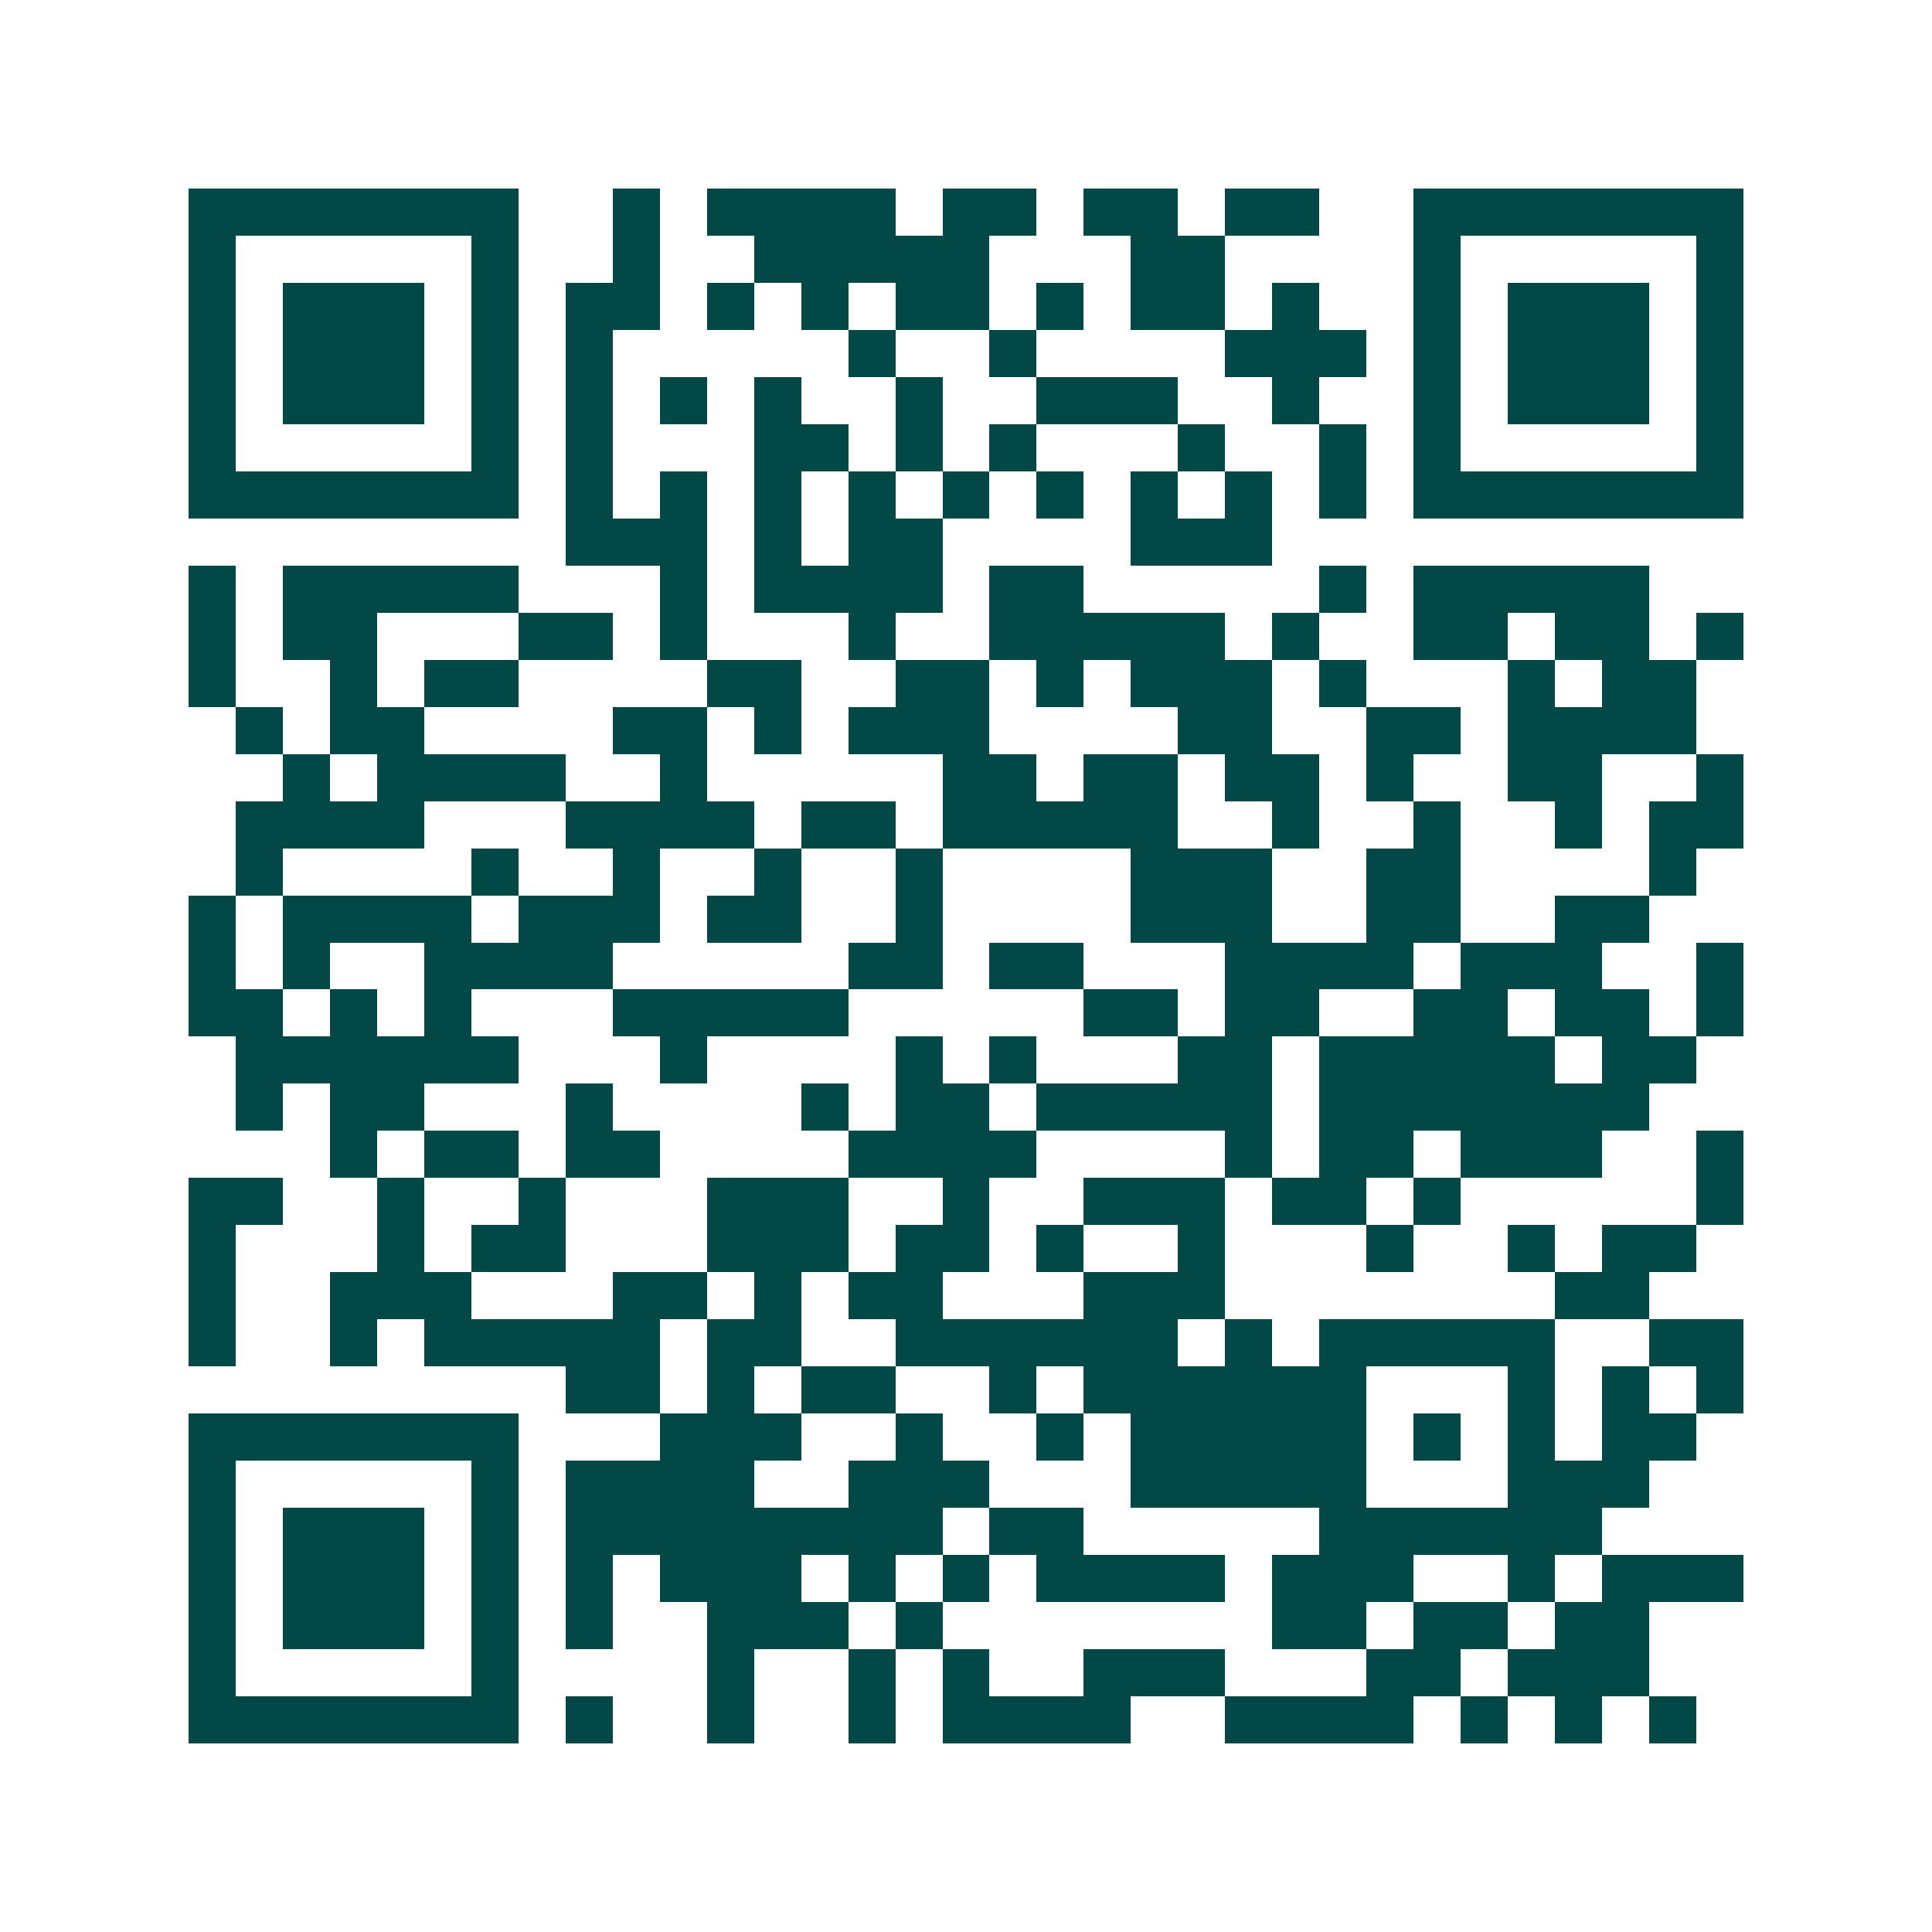 <svg xmlns="http://www.w3.org/2000/svg" width="200" height="200" viewBox="0 0 41 41" shape-rendering="crispEdges"><path fill="#ffffff" d="M0 0h41v41H0z"/><path stroke="#014847" d="M4 4.5h7m2 0h1m1 0h4m1 0h2m1 0h2m1 0h2m2 0h7M4 5.5h1m5 0h1m2 0h1m2 0h5m3 0h2m4 0h1m5 0h1M4 6.5h1m1 0h3m1 0h1m1 0h2m1 0h1m1 0h1m1 0h2m1 0h1m1 0h2m1 0h1m2 0h1m1 0h3m1 0h1M4 7.5h1m1 0h3m1 0h1m1 0h1m5 0h1m2 0h1m4 0h3m1 0h1m1 0h3m1 0h1M4 8.5h1m1 0h3m1 0h1m1 0h1m1 0h1m1 0h1m2 0h1m2 0h3m2 0h1m2 0h1m1 0h3m1 0h1M4 9.5h1m5 0h1m1 0h1m3 0h2m1 0h1m1 0h1m3 0h1m2 0h1m1 0h1m5 0h1M4 10.5h7m1 0h1m1 0h1m1 0h1m1 0h1m1 0h1m1 0h1m1 0h1m1 0h1m1 0h1m1 0h7M12 11.5h3m1 0h1m1 0h2m4 0h3M4 12.5h1m1 0h5m3 0h1m1 0h4m1 0h2m5 0h1m1 0h5M4 13.5h1m1 0h2m3 0h2m1 0h1m3 0h1m2 0h5m1 0h1m2 0h2m1 0h2m1 0h1M4 14.5h1m2 0h1m1 0h2m4 0h2m2 0h2m1 0h1m1 0h3m1 0h1m3 0h1m1 0h2M5 15.5h1m1 0h2m4 0h2m1 0h1m1 0h3m4 0h2m2 0h2m1 0h4M6 16.5h1m1 0h4m2 0h1m5 0h2m1 0h2m1 0h2m1 0h1m2 0h2m2 0h1M5 17.5h4m3 0h4m1 0h2m1 0h5m2 0h1m2 0h1m2 0h1m1 0h2M5 18.5h1m4 0h1m2 0h1m2 0h1m2 0h1m4 0h3m2 0h2m4 0h1M4 19.5h1m1 0h4m1 0h3m1 0h2m2 0h1m4 0h3m2 0h2m2 0h2M4 20.5h1m1 0h1m2 0h4m5 0h2m1 0h2m3 0h4m1 0h3m2 0h1M4 21.5h2m1 0h1m1 0h1m3 0h5m5 0h2m1 0h2m2 0h2m1 0h2m1 0h1M5 22.5h6m3 0h1m4 0h1m1 0h1m3 0h2m1 0h5m1 0h2M5 23.5h1m1 0h2m3 0h1m4 0h1m1 0h2m1 0h5m1 0h7M7 24.5h1m1 0h2m1 0h2m4 0h4m4 0h1m1 0h2m1 0h3m2 0h1M4 25.5h2m2 0h1m2 0h1m3 0h3m2 0h1m2 0h3m1 0h2m1 0h1m5 0h1M4 26.5h1m3 0h1m1 0h2m3 0h3m1 0h2m1 0h1m2 0h1m3 0h1m2 0h1m1 0h2M4 27.5h1m2 0h3m3 0h2m1 0h1m1 0h2m3 0h3m7 0h2M4 28.5h1m2 0h1m1 0h5m1 0h2m2 0h6m1 0h1m1 0h5m2 0h2M12 29.5h2m1 0h1m1 0h2m2 0h1m1 0h6m3 0h1m1 0h1m1 0h1M4 30.5h7m3 0h3m2 0h1m2 0h1m1 0h5m1 0h1m1 0h1m1 0h2M4 31.5h1m5 0h1m1 0h4m2 0h3m3 0h5m3 0h3M4 32.5h1m1 0h3m1 0h1m1 0h8m1 0h2m5 0h6M4 33.5h1m1 0h3m1 0h1m1 0h1m1 0h3m1 0h1m1 0h1m1 0h4m1 0h3m2 0h1m1 0h3M4 34.5h1m1 0h3m1 0h1m1 0h1m2 0h3m1 0h1m7 0h2m1 0h2m1 0h2M4 35.5h1m5 0h1m4 0h1m2 0h1m1 0h1m2 0h3m3 0h2m1 0h3M4 36.5h7m1 0h1m2 0h1m2 0h1m1 0h4m2 0h4m1 0h1m1 0h1m1 0h1"/></svg>
